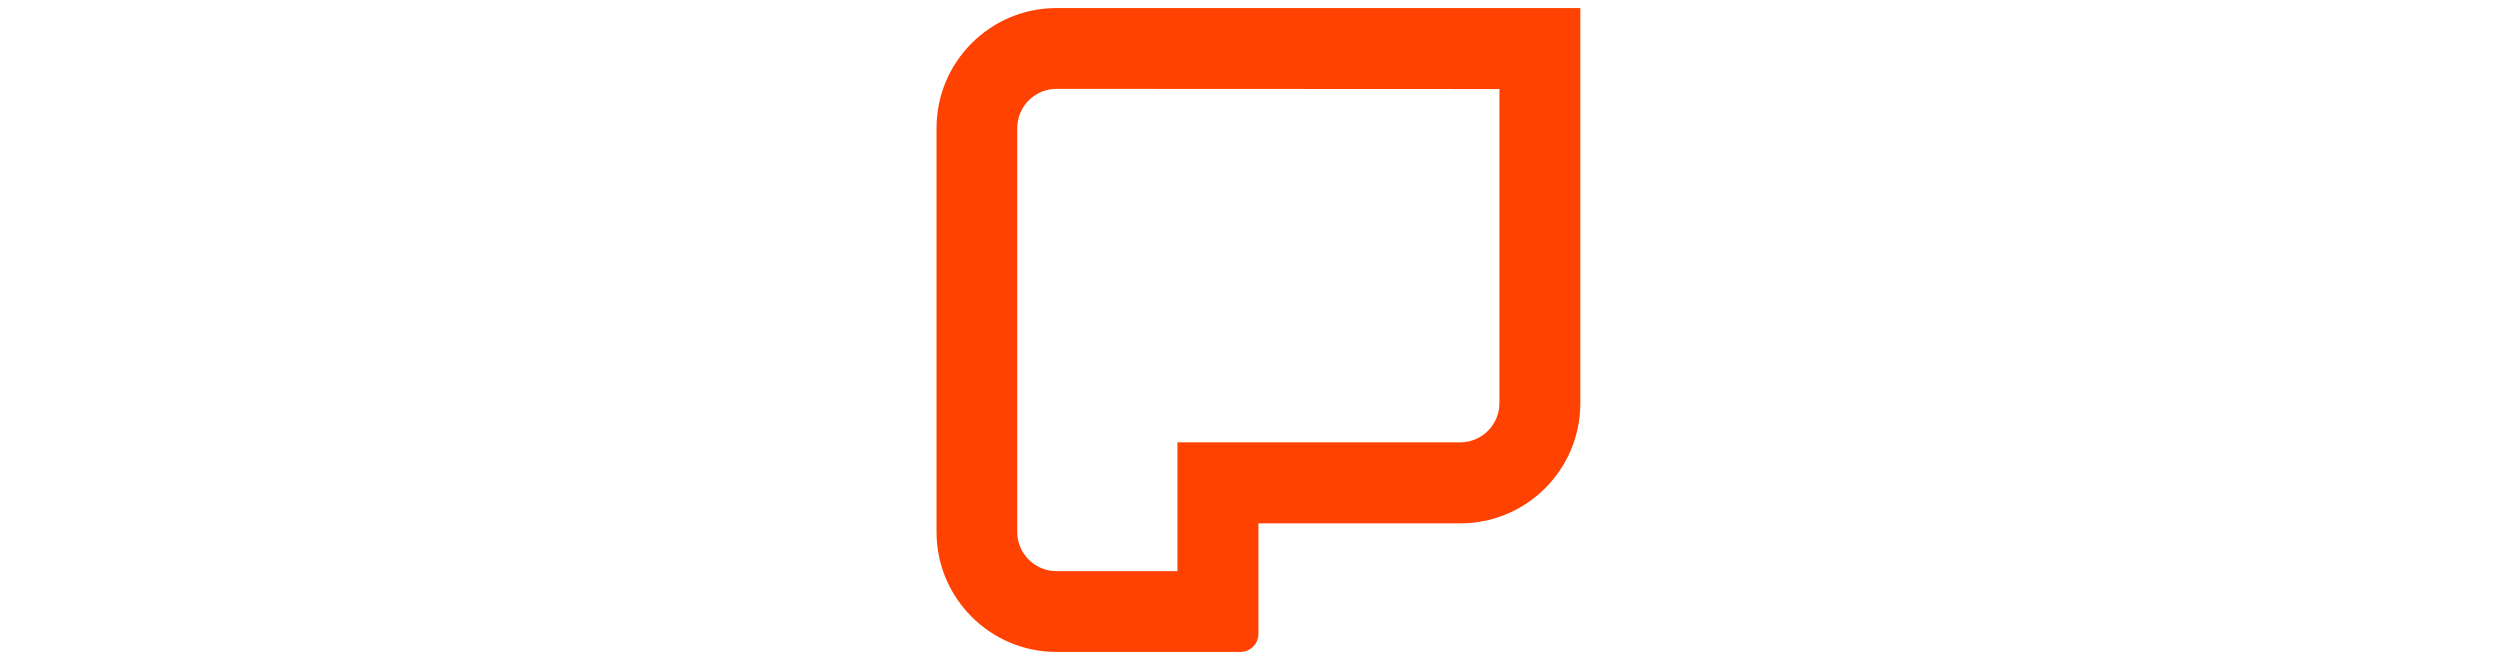 <svg id="e1SMbtUrJyf1" xmlns="http://www.w3.org/2000/svg" xmlns:xlink="http://www.w3.org/1999/xlink" viewBox="0 0 250 66" shape-rendering="geometricPrecision" text-rendering="geometricPrecision"><style><![CDATA[#e1SMbtUrJyf6_ts {animation: e1SMbtUrJyf6_ts__ts 869.565ms linear infinite normal forwards}@keyframes e1SMbtUrJyf6_ts__ts { 0% {transform: translate(125px,33px) scale(1,1);animation-timing-function: cubic-bezier(0.175,0.885,0.32,1.275)} 40% {transform: translate(125px,33px) scale(0.64,0.64);animation-timing-function: cubic-bezier(0.175,0.885,0.32,1.275)} 90% {transform: translate(125px,33px) scale(1,1)} 100% {transform: translate(125px,33px) scale(1,1)}}]]></style><a xlink:href="https://peachpayments.com" target="_blank"><g transform="matrix(.352 0 0 0.352 78.683 4.103)" opacity="0"><g transform="translate(-164-337)"><path d="M381.175,554.055v-243.174c0-12.668-10.269-22.937-22.937-22.937h-121.477c-12.668,0-22.937,10.269-22.937,22.937v107.825c0,1.267,1.027,2.293,2.294,2.293h29.281v110.119c0,12.667,10.27,22.936,22.937,22.936h112.839Zm-9.63-9.629h-103.209c-7.338,0-13.307-5.97-13.307-13.307v-110.119-9.629h-9.63-21.945v-100.489c0-7.338,5.97-13.307,13.307-13.307h121.477c7.338,0,13.307,5.97,13.307,13.307v233.544Z" transform="matrix(0-1 1 0-347.516 716.608)" fill="#ff4201" fill-rule="evenodd"/></g></g><g id="e1SMbtUrJyf6_ts" transform="translate(125,33) scale(1,1)"><g transform="translate(-31.967,-33.195)"><path d="M56.91,9.1v31.41c-.005,2.159-1.751,3.909-3.91,3.92h-28.29v12.88h-12.09c-2.167,0-3.924-1.753-3.93-3.92v-40.39c.006-2.167,1.763-3.92,3.93-3.92l44.29.02ZM65,1h-52.38c-6.627,0-12,5.373-12,12v40.39c0,6.627,5.373,12,12,12h18.38c1,0,1.81-.81,1.81-1.81v-11.05h20.19c6.627,0,12-5.373,12-12L65,1Z" fill="#ff4201"/></g></g></a></svg>